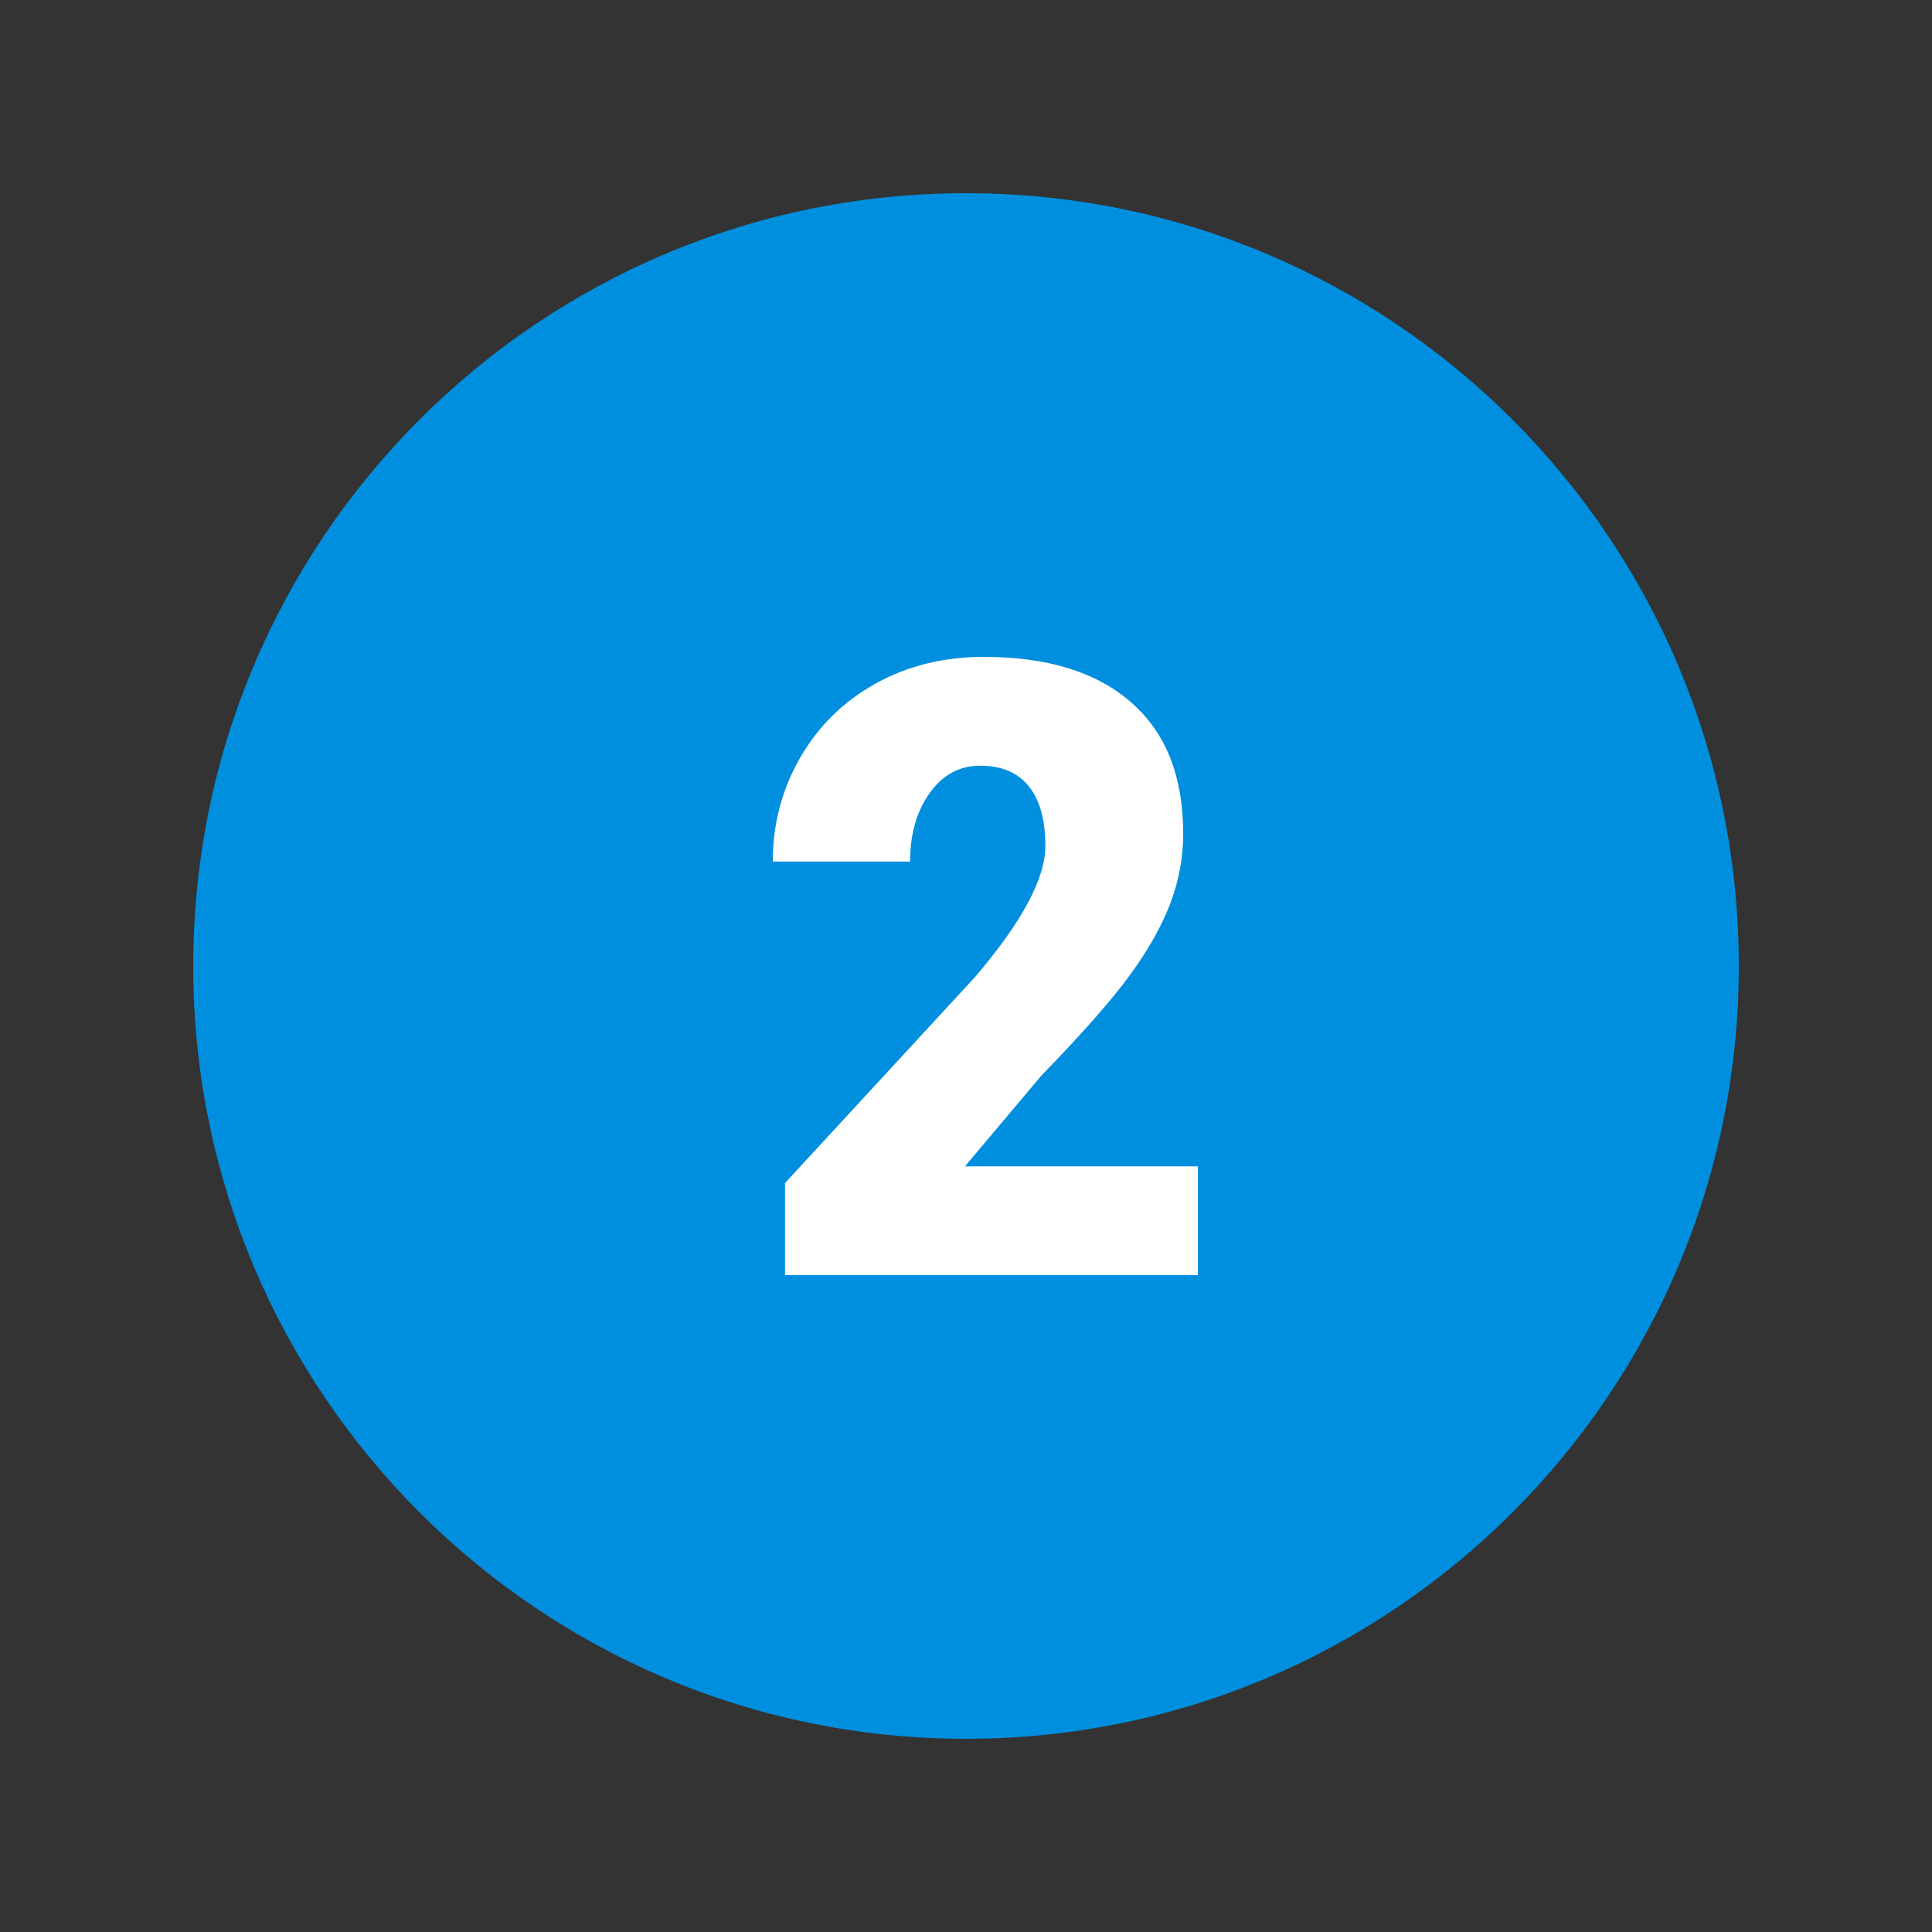 <svg xmlns="http://www.w3.org/2000/svg" xmlns:xlink="http://www.w3.org/1999/xlink" width="1080" zoomAndPan="magnify" viewBox="0 0 810 810" height="1080" preserveAspectRatio="xMidYMid meet" version="1.0"><rect x="0" y="0" width="810" height="810" fill="#333333" stroke="none"/><path fill="#008fde" d="M 729 405 C 729 583.914 583.914 729 405 729 C 226.086 729 81 583.914 81 405 C 81 226.086 226.086 81 405 81 C 583.914 81 729 226.086 729 405 Z M 729 405 " fill-opacity="1" fill-rule="nonzero"/><path fill="#ffffff" d="M 502.199 534.602 L 329.121 534.602 L 329.121 495.996 L 408.789 409.617 C 428.473 386.582 438.273 368.289 438.273 354.684 C 438.273 343.73 435.926 335.324 431.309 329.621 C 426.629 323.871 419.922 321.02 410.992 321.02 C 402.262 321.02 395.168 324.875 389.723 332.539 C 384.281 340.199 381.559 349.758 381.559 361.211 L 324 361.211 C 324 345.512 327.789 331.094 335.387 317.797 C 343.051 304.512 353.547 294.129 367.094 286.594 C 380.57 279.125 395.703 275.398 412.402 275.398 C 439.164 275.398 459.871 281.801 474.352 294.582 C 488.852 307.297 496.059 325.586 496.059 349.516 C 496.059 359.574 494.23 369.391 490.617 378.887 C 486.941 388.445 481.316 398.438 473.656 408.887 C 465.992 419.387 453.664 433.383 436.574 450.977 L 404.547 489.012 L 502.199 489.012 Z M 502.199 534.602 " fill-opacity="1" fill-rule="nonzero"/></svg>